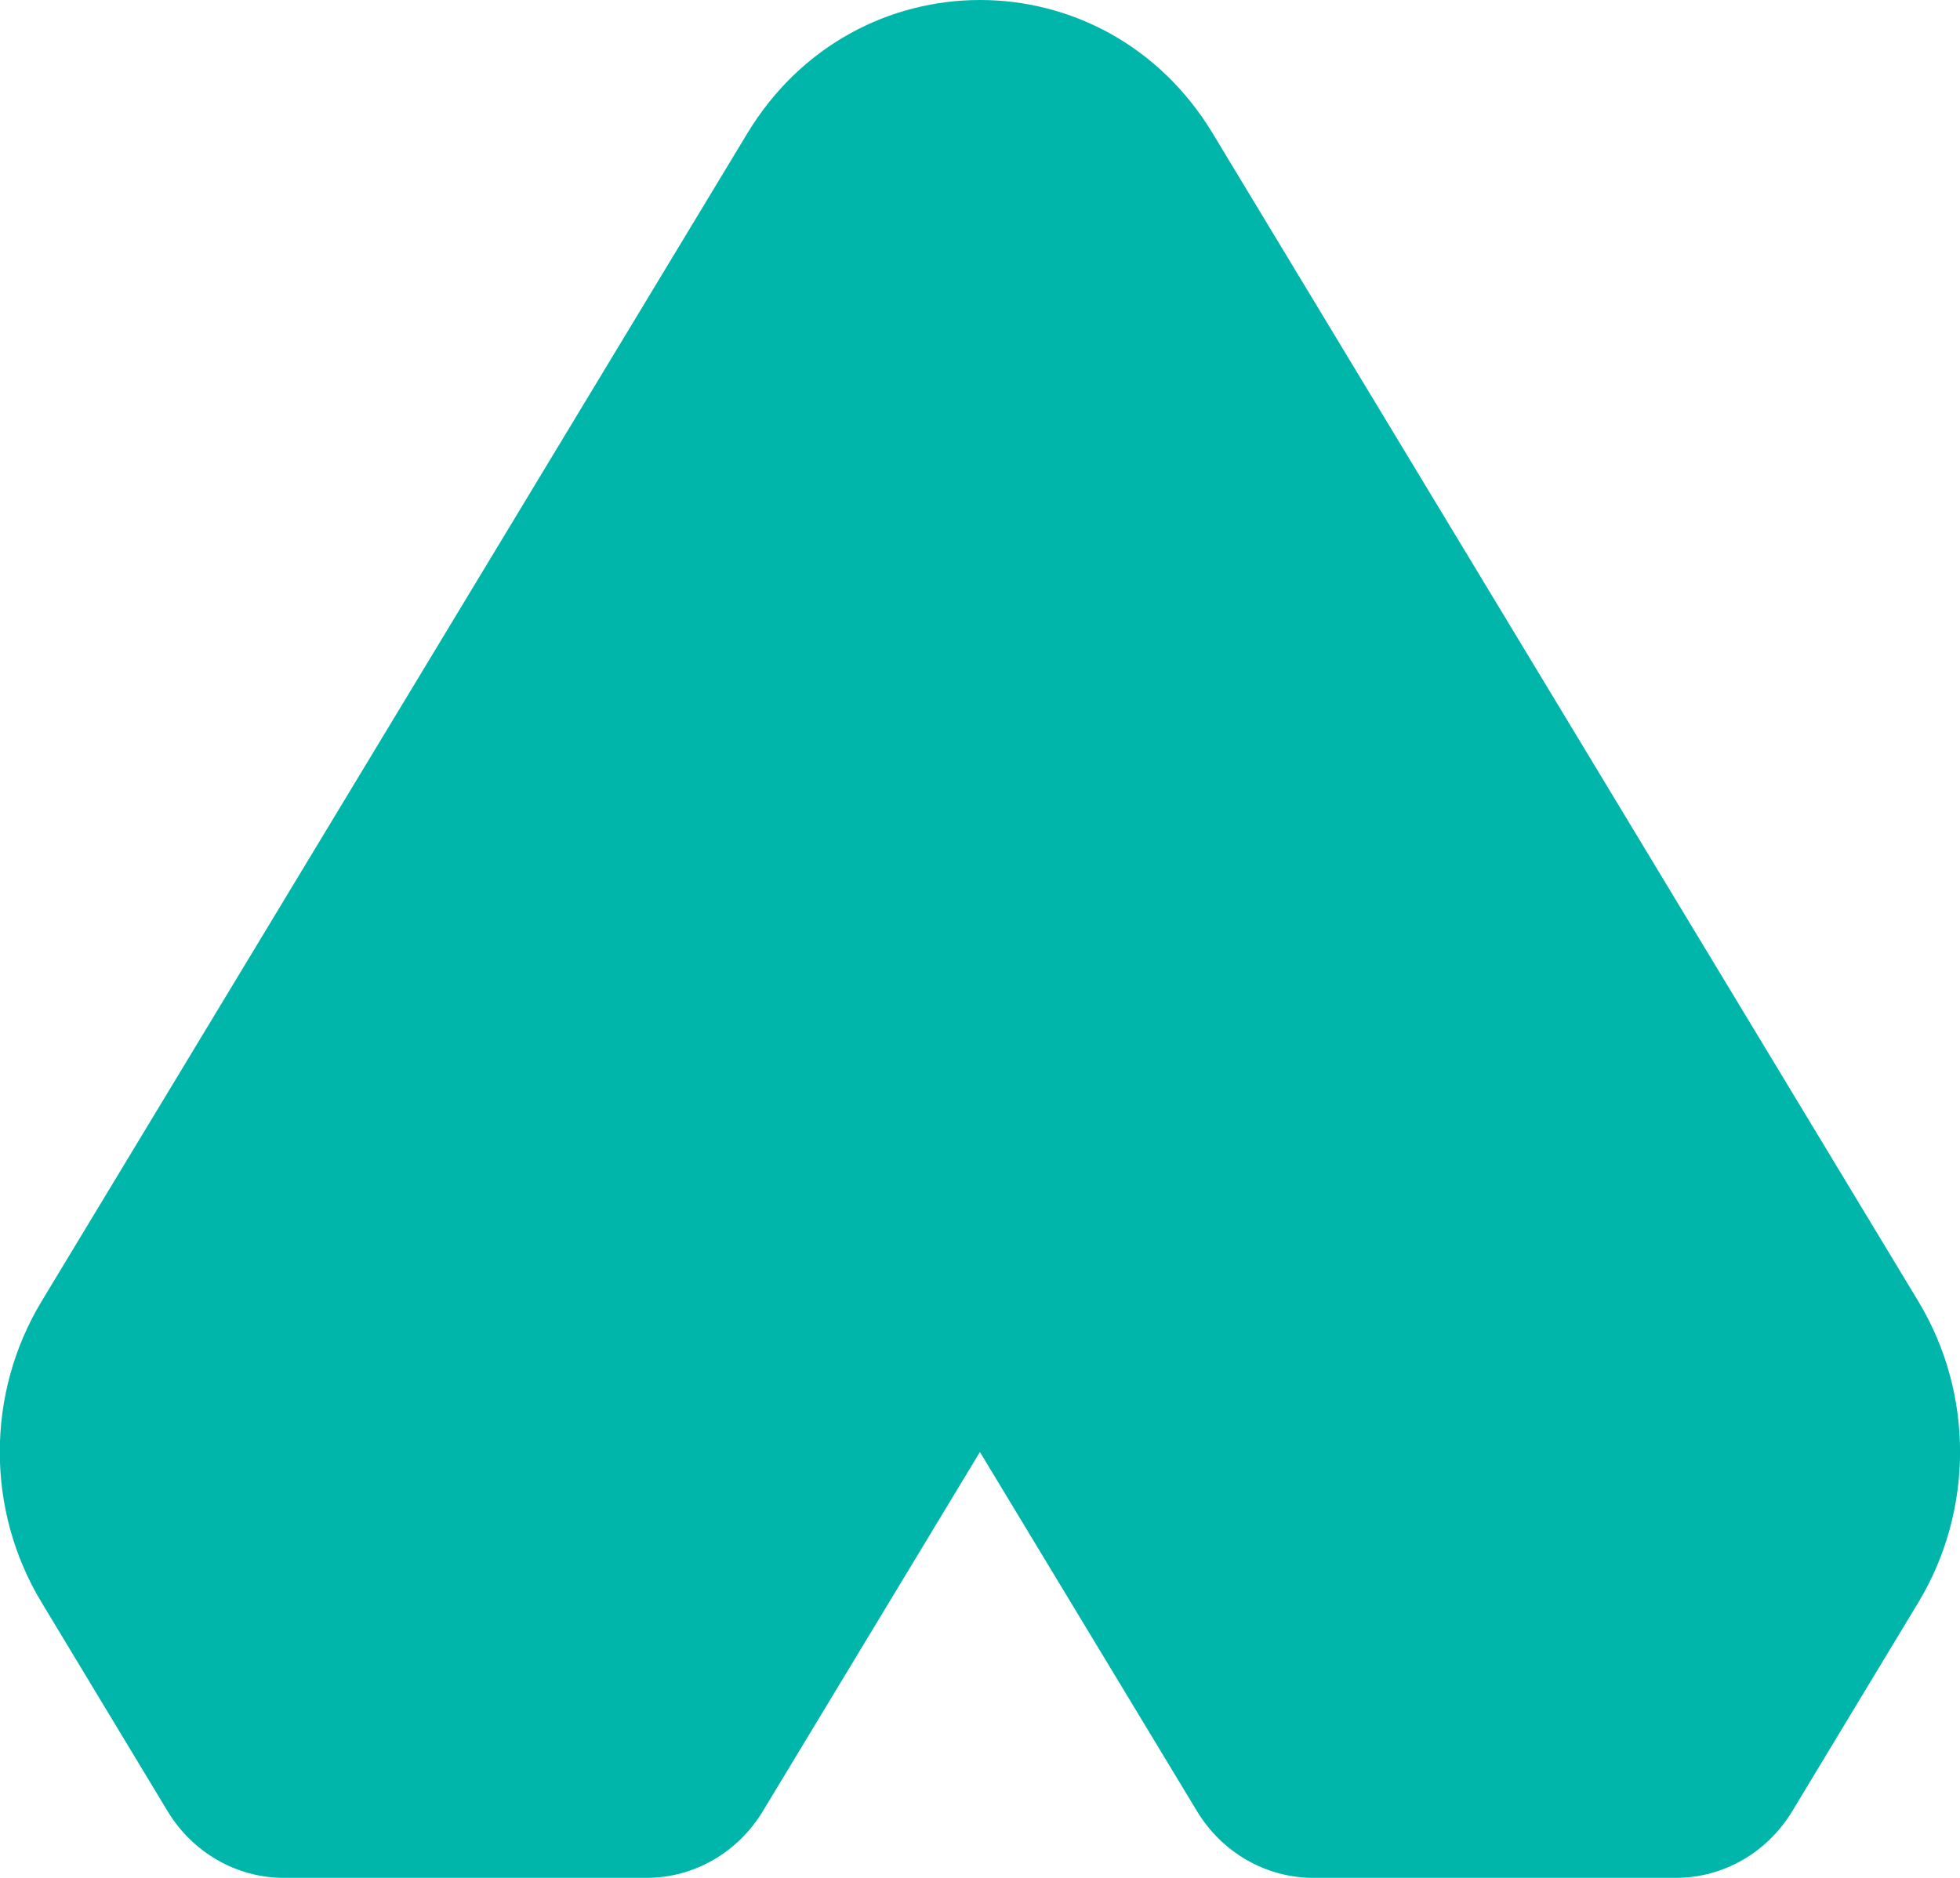 <svg width="24" height="23" viewBox="0 0 24 23" fill="#00B6AB" xmlns="http://www.w3.org/2000/svg">
<path d="M14.85 1.635L23.49 15.939C24.171 17.067 24.171 18.497 23.49 19.626L21.946 22.183C21.638 22.692 21.1 23 20.521 23H16.082C15.503 23 14.965 22.692 14.657 22.183L11.999 17.784L9.341 22.183C9.034 22.692 8.495 23 7.916 23H3.477C2.898 23 2.36 22.692 2.052 22.183L0.509 19.626C-0.173 18.499 -0.173 17.068 0.509 15.939L9.15 1.635C10.467 -0.545 13.535 -0.545 14.85 1.635Z" fill="#00B6AB"/>
</svg>
